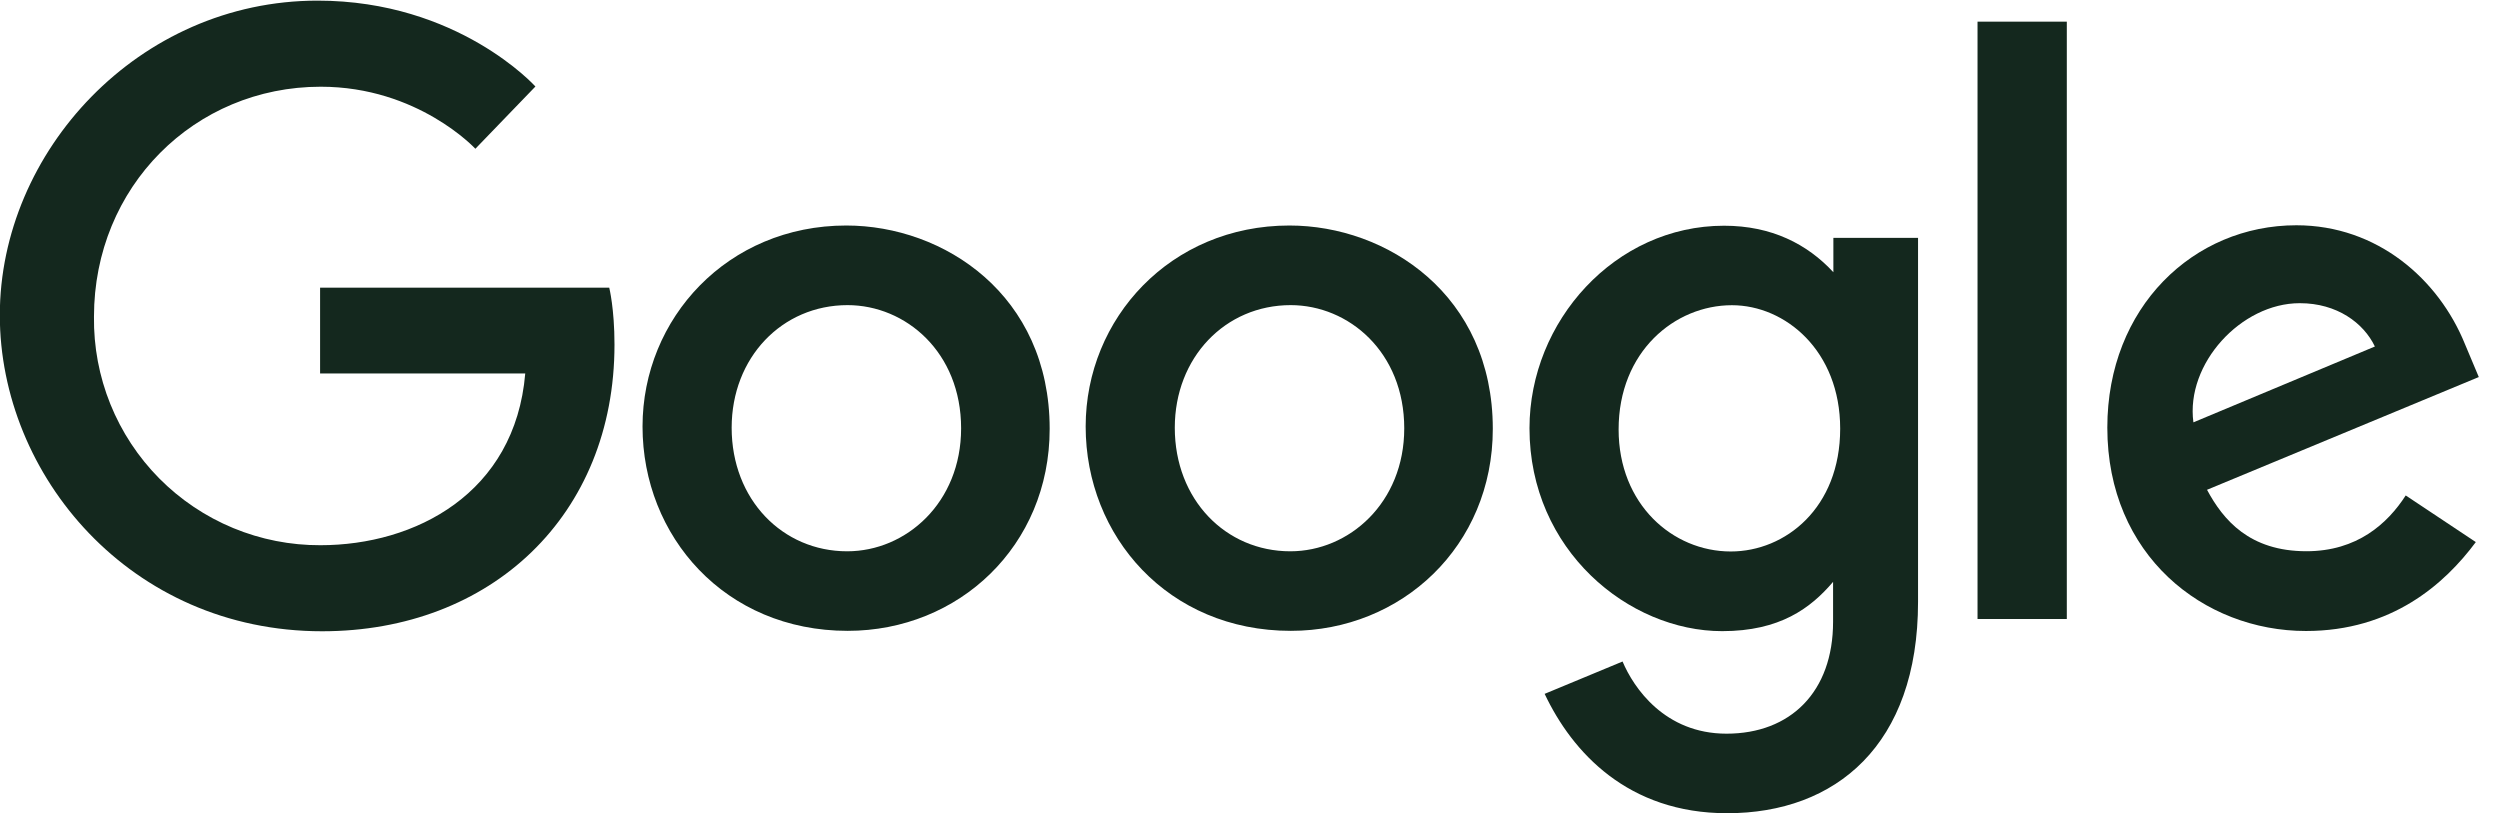 <svg width="83" height="27" viewBox="0 0 83 27" fill="none" xmlns="http://www.w3.org/2000/svg">
<g clip-path="url(#clip0_5478_173)">
<path d="M20.23 9.551H10.627V12.4H17.438C17.101 16.389 13.777 18.101 10.639 18.101C9.644 18.105 8.659 17.911 7.741 17.531C6.822 17.15 5.988 16.59 5.288 15.884C4.589 15.178 4.036 14.339 3.664 13.417C3.292 12.495 3.107 11.508 3.12 10.514C3.12 6.2 6.46 2.879 10.648 2.879C13.879 2.879 15.782 4.939 15.782 4.939L17.776 2.872C17.776 2.872 15.215 0.021 10.543 0.021C4.595 0.021 -0.006 5.042 -0.006 10.463C-0.006 15.777 4.322 20.958 10.694 20.958C16.298 20.958 20.401 17.118 20.401 11.441C20.401 10.243 20.227 9.551 20.227 9.551H20.23Z" fill="#14281E"/>
<path d="M28.097 7.487C24.156 7.487 21.332 10.568 21.332 14.16C21.332 17.806 24.07 20.944 28.143 20.944C31.829 20.944 34.849 18.127 34.849 14.238C34.849 9.79 31.336 7.487 28.097 7.487ZM28.135 10.13C30.073 10.13 31.909 11.697 31.909 14.221C31.909 16.691 30.08 18.303 28.126 18.303C25.979 18.303 24.291 16.584 24.291 14.201C24.291 11.87 25.963 10.13 28.141 10.13H28.135Z" fill="#14281E"/>
<path d="M42.809 7.487C38.868 7.487 36.044 10.568 36.044 14.16C36.044 17.806 38.782 20.944 42.855 20.944C46.541 20.944 49.561 18.127 49.561 14.238C49.561 9.79 46.048 7.487 42.809 7.487ZM42.847 10.13C44.785 10.13 46.621 11.697 46.621 14.221C46.621 16.691 44.792 18.303 42.838 18.303C40.69 18.303 39.003 16.584 39.003 14.201C39.003 11.87 40.675 10.13 42.853 10.13H42.847Z" fill="#14281E"/>
<path d="M57.239 7.494C53.622 7.494 50.779 10.662 50.779 14.218C50.779 18.267 54.075 20.954 57.176 20.954C59.094 20.954 60.114 20.192 60.858 19.318V20.645C60.858 22.967 59.448 24.358 57.32 24.358C55.265 24.358 54.234 22.829 53.869 21.962L51.282 23.036C52.2 24.977 54.047 26.999 57.342 26.999C60.947 26.999 63.679 24.734 63.679 19.983V7.898H60.868V9.038C60.002 8.102 58.814 7.494 57.24 7.494H57.239ZM57.5 10.133C59.273 10.133 61.094 11.647 61.094 14.232C61.094 16.861 59.276 18.309 57.461 18.309C55.532 18.309 53.738 16.744 53.738 14.257C53.738 11.674 55.602 10.133 57.5 10.133Z" fill="#14281E"/>
<path d="M76.239 7.479C72.828 7.479 69.963 10.194 69.963 14.197C69.963 18.436 73.156 20.949 76.559 20.949C79.406 20.949 81.161 19.392 82.197 17.997L79.87 16.449C79.267 17.384 78.257 18.301 76.574 18.301C74.682 18.301 73.812 17.265 73.273 16.261L82.296 12.518L81.835 11.421C80.964 9.273 78.93 7.479 76.239 7.479ZM76.357 10.066C77.586 10.066 78.471 10.72 78.846 11.504L72.821 14.022C72.56 12.072 74.409 10.066 76.349 10.066H76.357Z" fill="#14281E"/>
<path d="M65.654 20.551H68.618V0.719H65.654V20.551Z" fill="#14281E"/>
</g>
<defs>
<clipPath id="clip0_5478_173">
<rect width="83" height="27" fill="white"/>
</clipPath>
</defs>
</svg>
